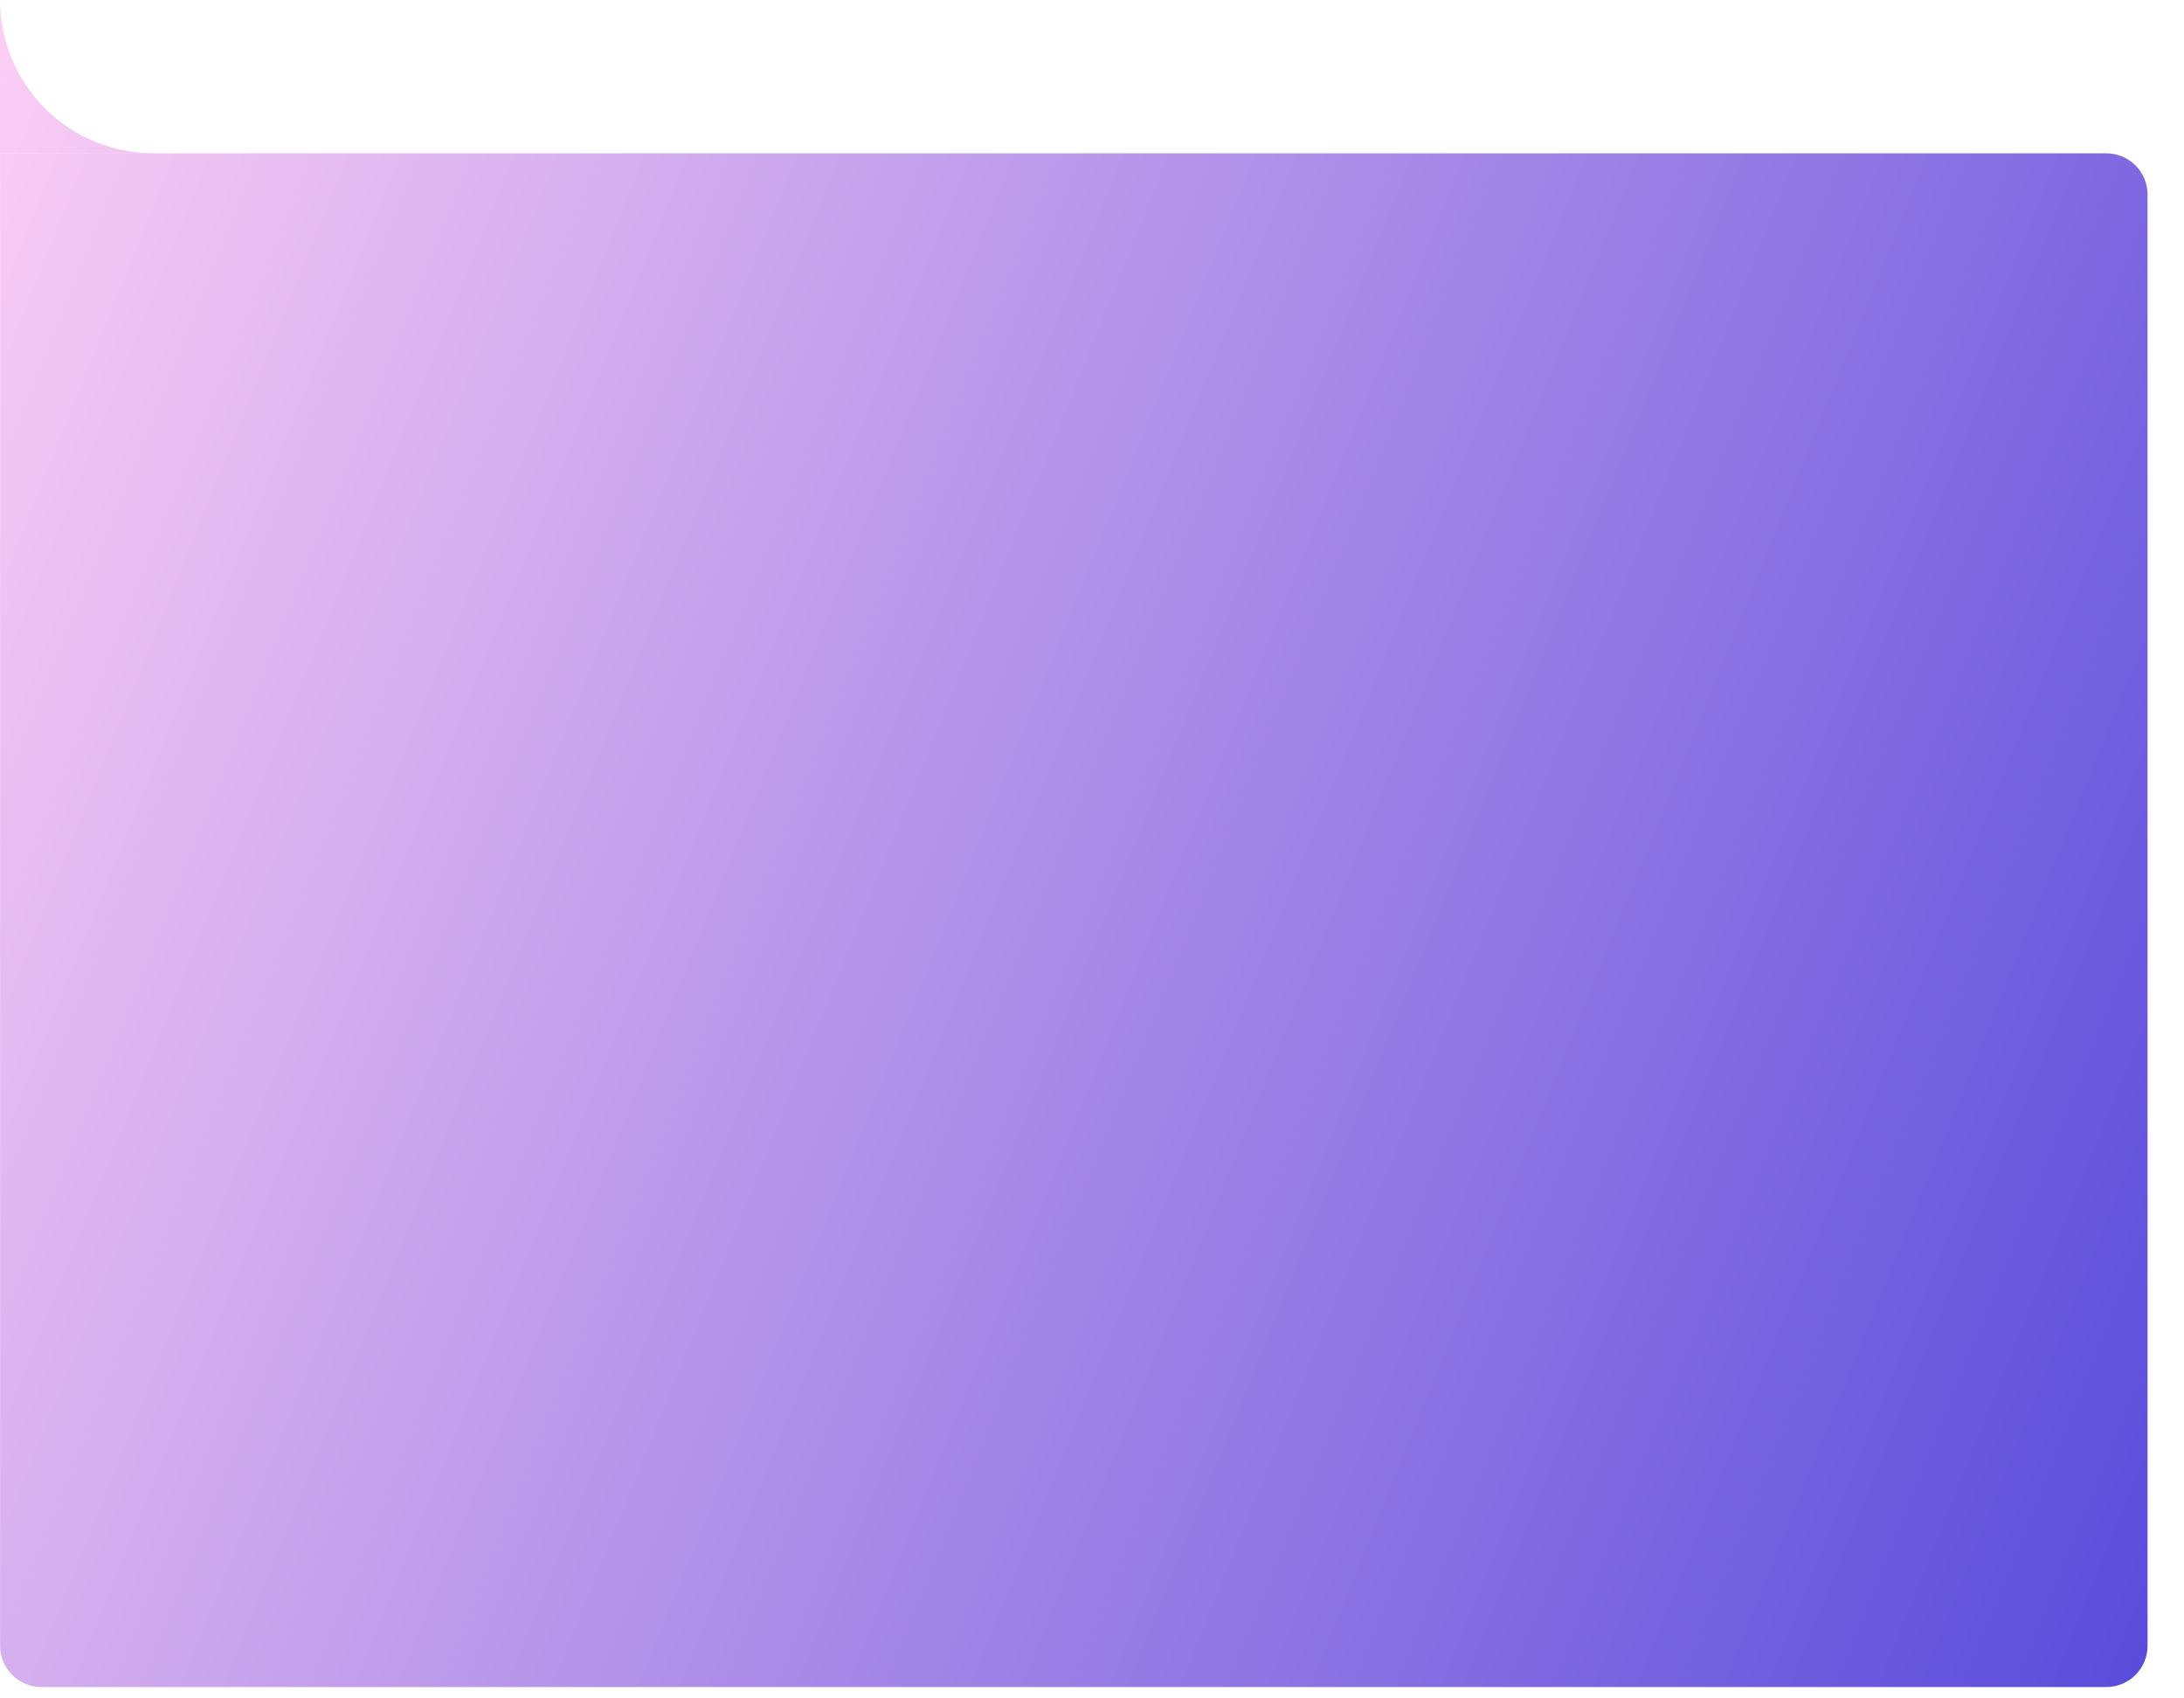 <?xml version="1.0" encoding="utf-8"?>
<svg xmlns="http://www.w3.org/2000/svg" fill="none" height="100%" overflow="visible" preserveAspectRatio="none" style="display: block;" viewBox="0 0 45 35" width="100%">
<g id="Union" style="mix-blend-mode:soft-light">
<path d="M43.399 3.16C43.869 3.16 44.249 3.54 44.249 4.01V33.916C44.249 34.385 43.869 34.766 43.399 34.766H0.852C0.382 34.766 0.002 34.385 0.002 33.916V3.16H43.399ZM0 0C8.25559e-05 0.837 0.333 1.64 0.925 2.232C1.517 2.825 2.321 3.157 3.158 3.157H0V0Z" fill="url(#paint0_linear_0_712)"/>
</g>
<defs>
<linearGradient gradientUnits="userSpaceOnUse" id="paint0_linear_0_712" x1="0" x2="50.121" y1="0" y2="20.184">
<stop stop-color="#FCCEF5"/>
<stop offset="1" stop-color="#5A4CDB"/>
</linearGradient>
</defs>
</svg>